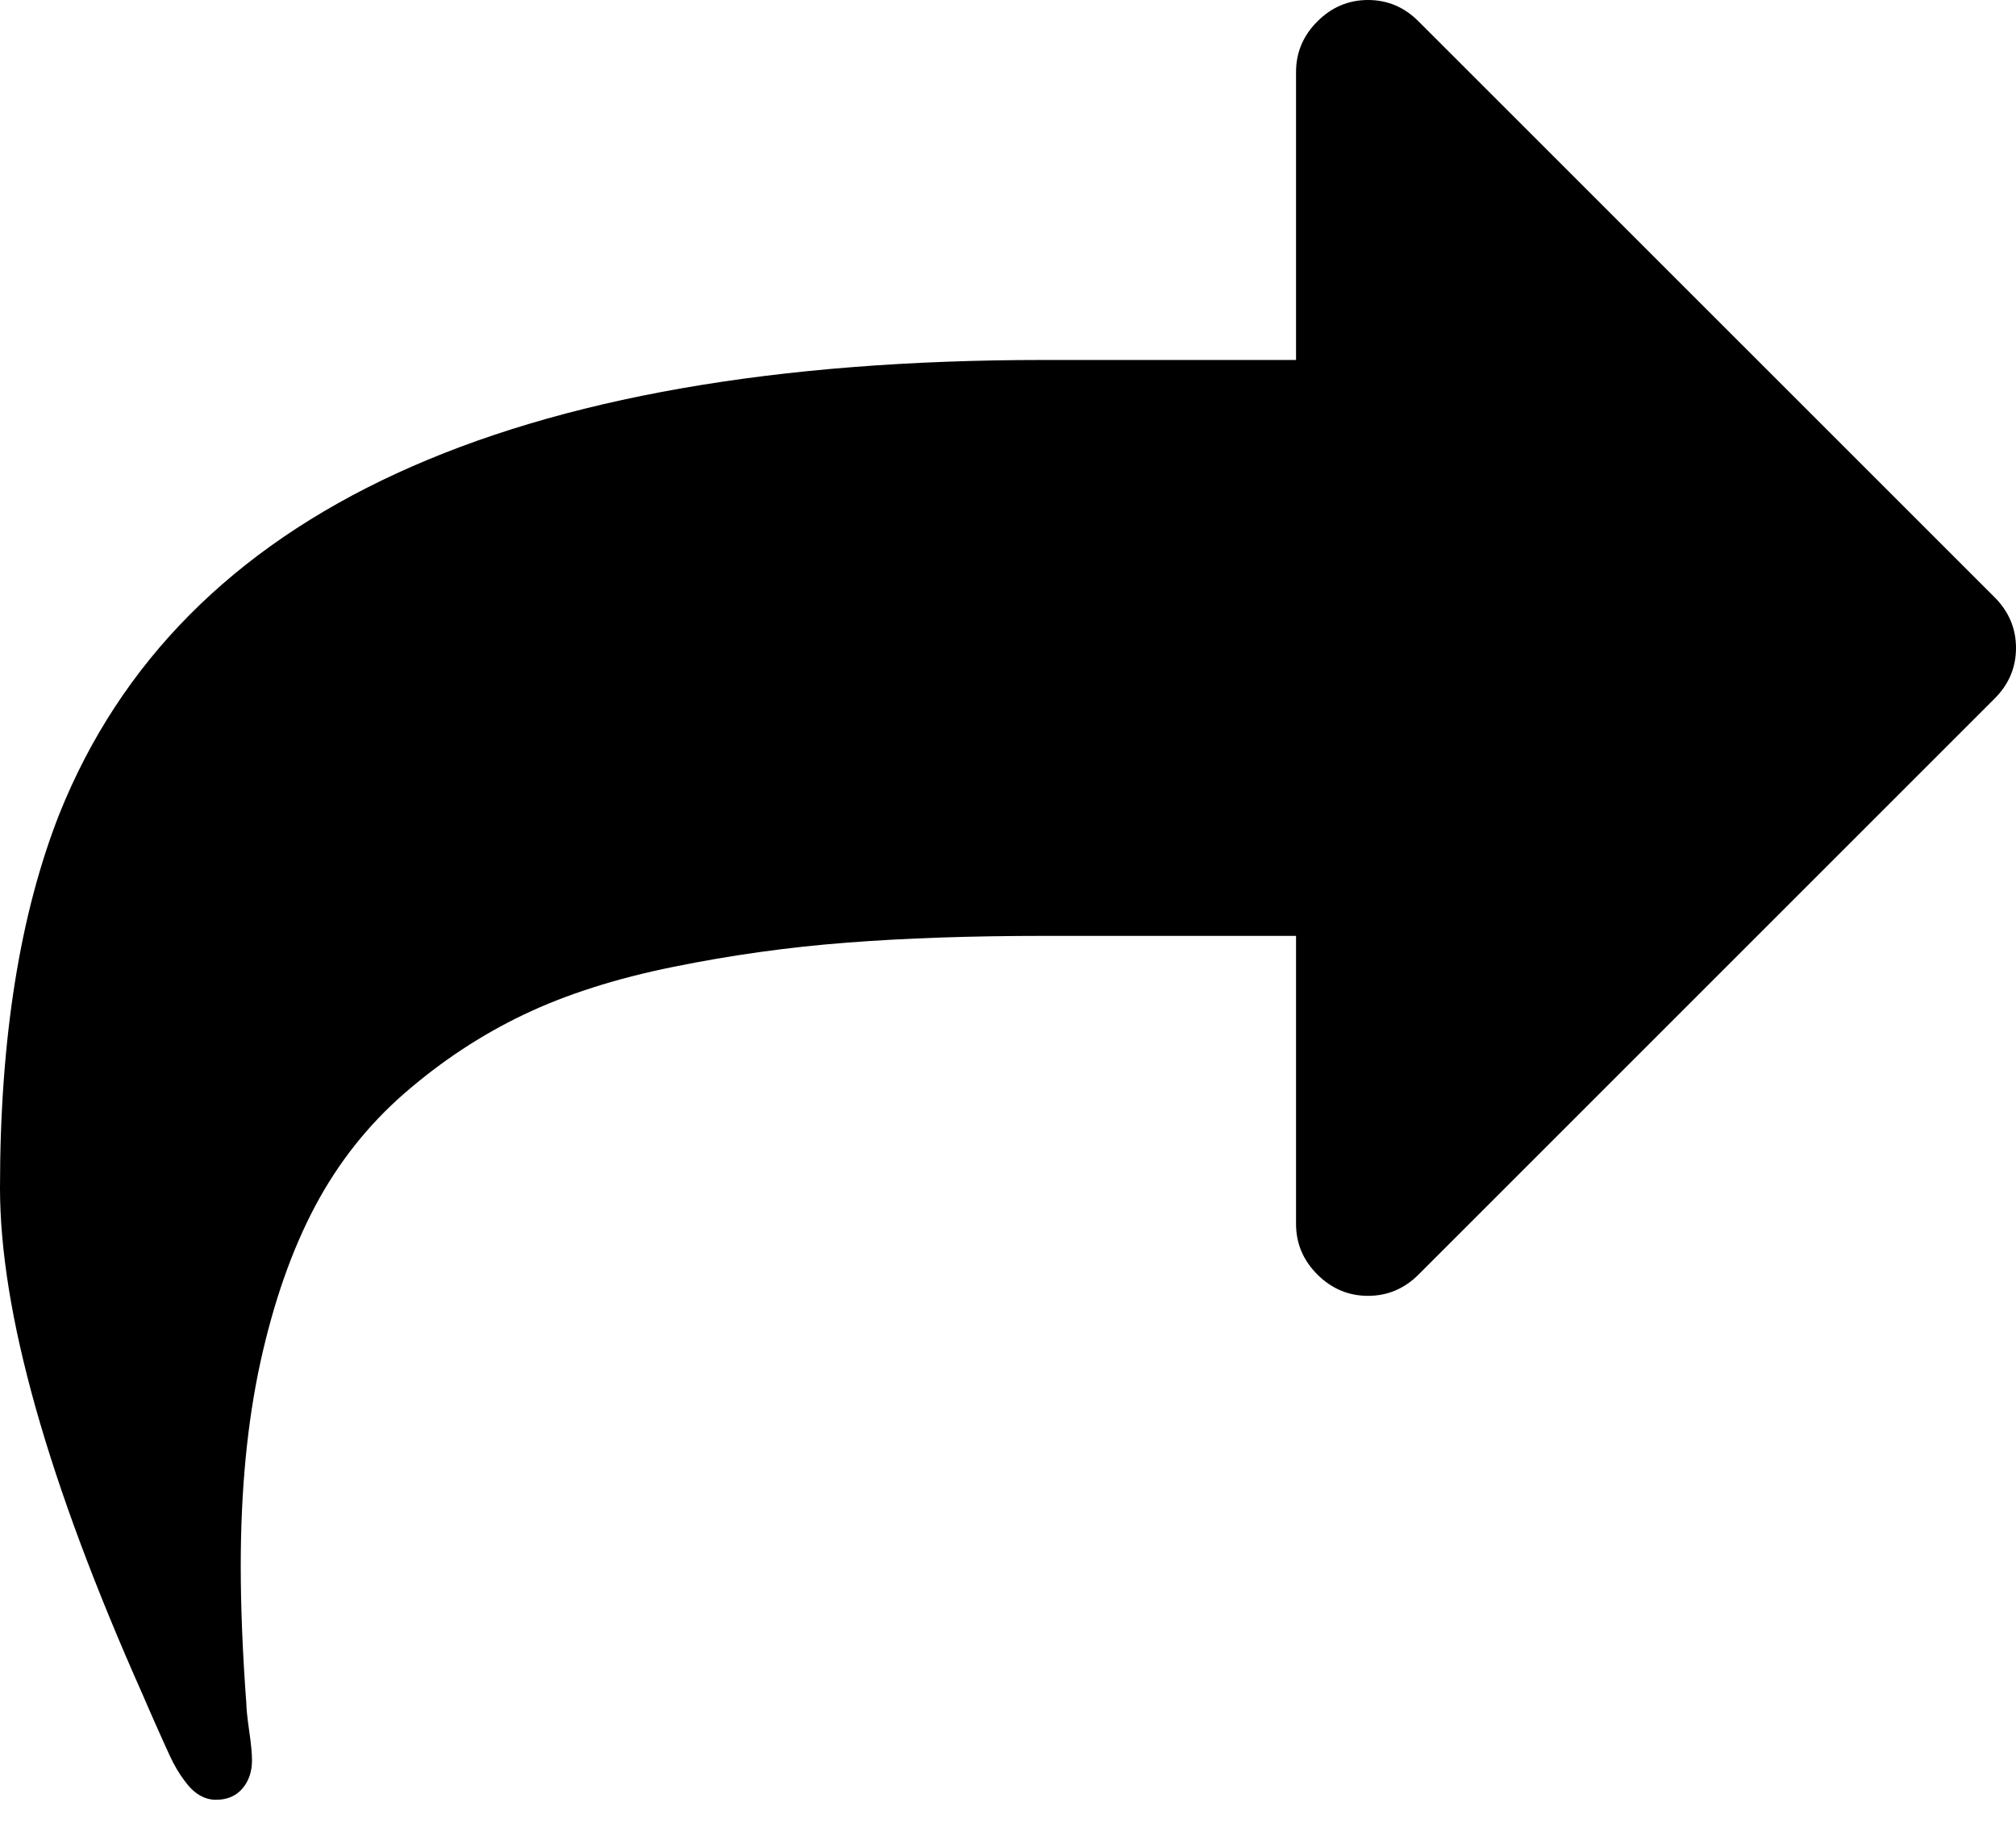 <?xml version="1.0" encoding="UTF-8"?>
<svg width="24px" height="22px" viewBox="0 0 24 22" version="1.1" xmlns="http://www.w3.org/2000/svg" xmlns:xlink="http://www.w3.org/1999/xlink">
    <title>Path</title>
    <g id="Page-1" stroke="none" stroke-width="1" fill="none" fill-rule="evenodd">
        <g id="01_Home-page" transform="translate(-1390, -1445)" fill="#000000" fill-rule="nonzero">
            <g id="Group-44" transform="translate(1160, 1156)">
                <path d="M253.746,296.112 L246.888,289.255 C246.719,289.085 246.518,289 246.286,289 C246.054,289 245.853,289.085 245.683,289.255 C245.514,289.424 245.429,289.625 245.429,289.857 L245.429,293.286 L242.429,293.286 C236.062,293.286 232.156,295.085 230.71,298.683 C230.237,299.88 230,301.366 230,303.143 C230,304.625 230.567,306.638 231.701,309.183 C231.728,309.246 231.774,309.353 231.841,309.504 C231.908,309.656 231.969,309.79 232.022,309.906 C232.076,310.022 232.134,310.12 232.196,310.201 C232.304,310.352 232.429,310.429 232.571,310.429 C232.705,310.429 232.81,310.384 232.886,310.295 C232.962,310.205 233,310.094 233,309.96 C233,309.88 232.989,309.761 232.966,309.605 C232.944,309.449 232.933,309.344 232.933,309.29 C232.888,308.684 232.866,308.134 232.866,307.643 C232.866,306.742 232.944,305.933 233.1,305.219 C233.257,304.505 233.473,303.887 233.75,303.364 C234.027,302.842 234.384,302.391 234.821,302.012 C235.259,301.632 235.73,301.322 236.234,301.081 C236.739,300.84 237.332,300.65 238.016,300.512 C238.699,300.373 239.386,300.277 240.078,300.224 C240.77,300.17 241.554,300.143 242.429,300.143 L245.429,300.143 L245.429,303.572 C245.429,303.804 245.513,304.005 245.683,304.175 C245.853,304.344 246.053,304.429 246.286,304.429 C246.518,304.429 246.719,304.344 246.888,304.175 L253.746,297.317 C253.915,297.148 254,296.947 254,296.715 C254,296.483 253.915,296.282 253.746,296.112 Z" id="Path"></path>
            </g>
        </g>
    </g>
</svg>